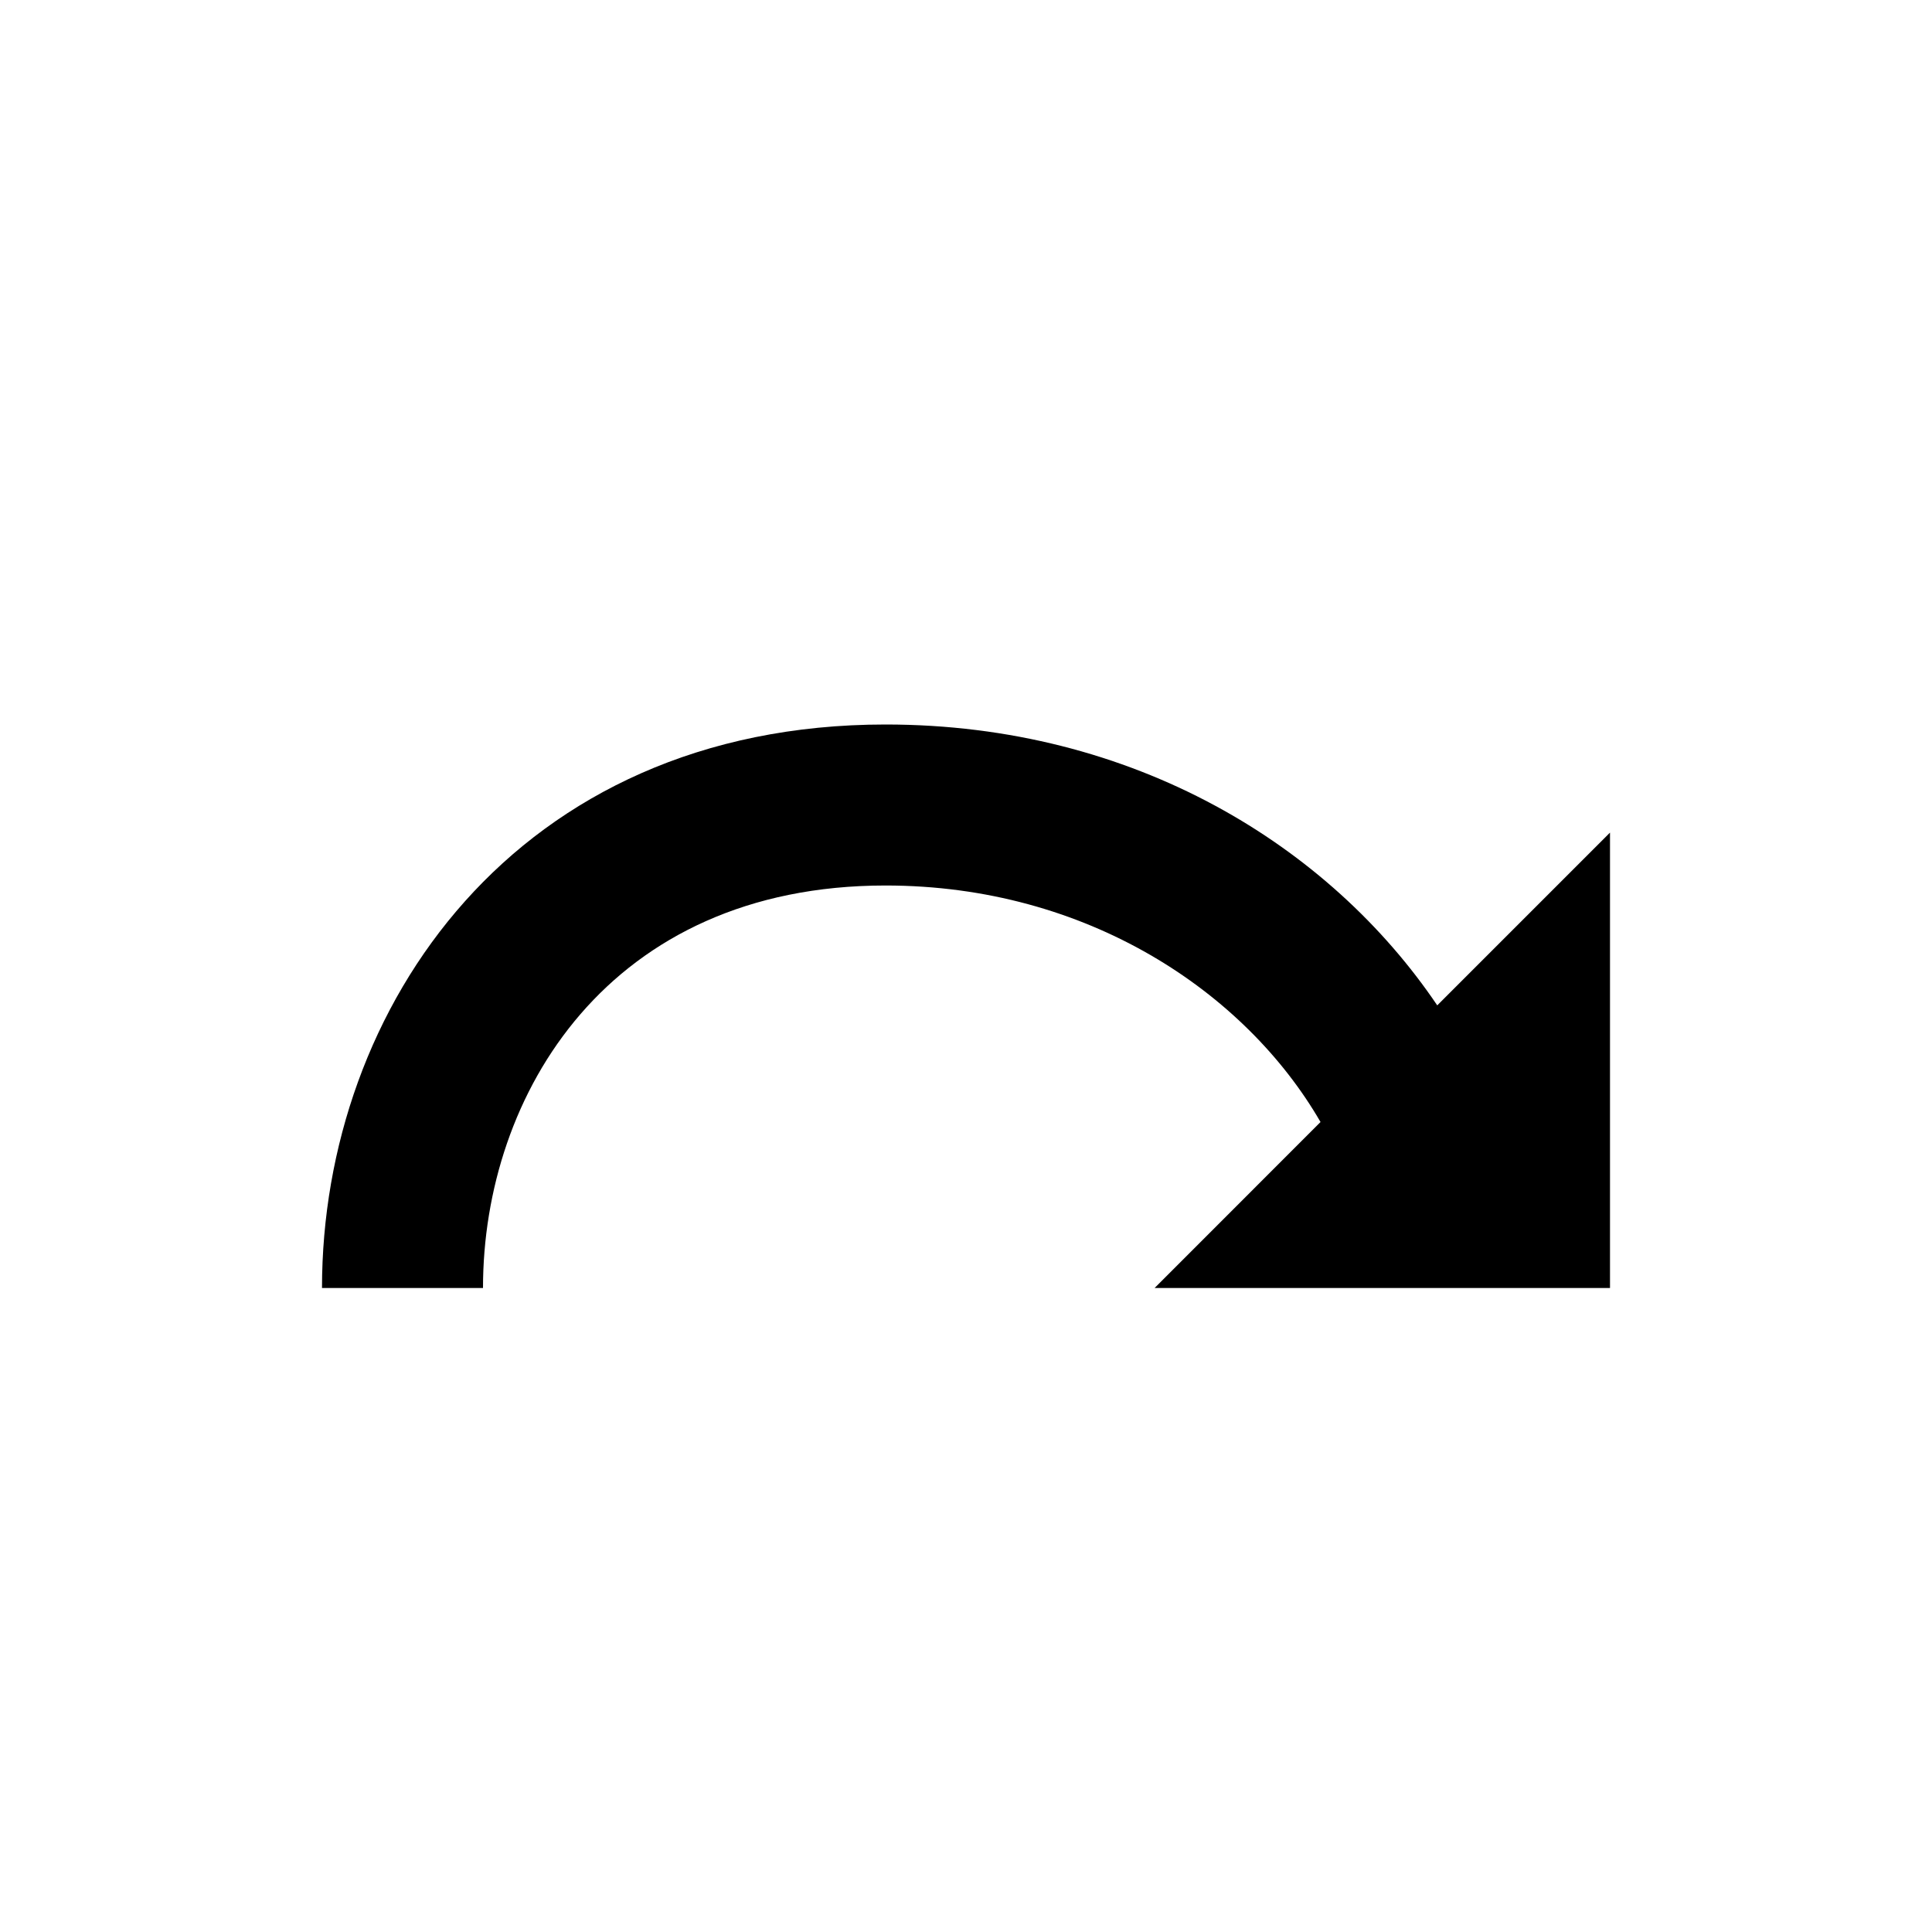 <svg xmlns="http://www.w3.org/2000/svg" width="24" height="24" viewBox="0 0 24 24"><path d="M6,16c0-2.408,1.564-5,5-5c2.508,0,4.471,1.326,5.404,2.938L14.343,16H20v-5.657l-2.146,2.146C16.518,10.511,14.089,9,11,9 c-4.596,0-7,3.521-7,7H6z"/></svg>